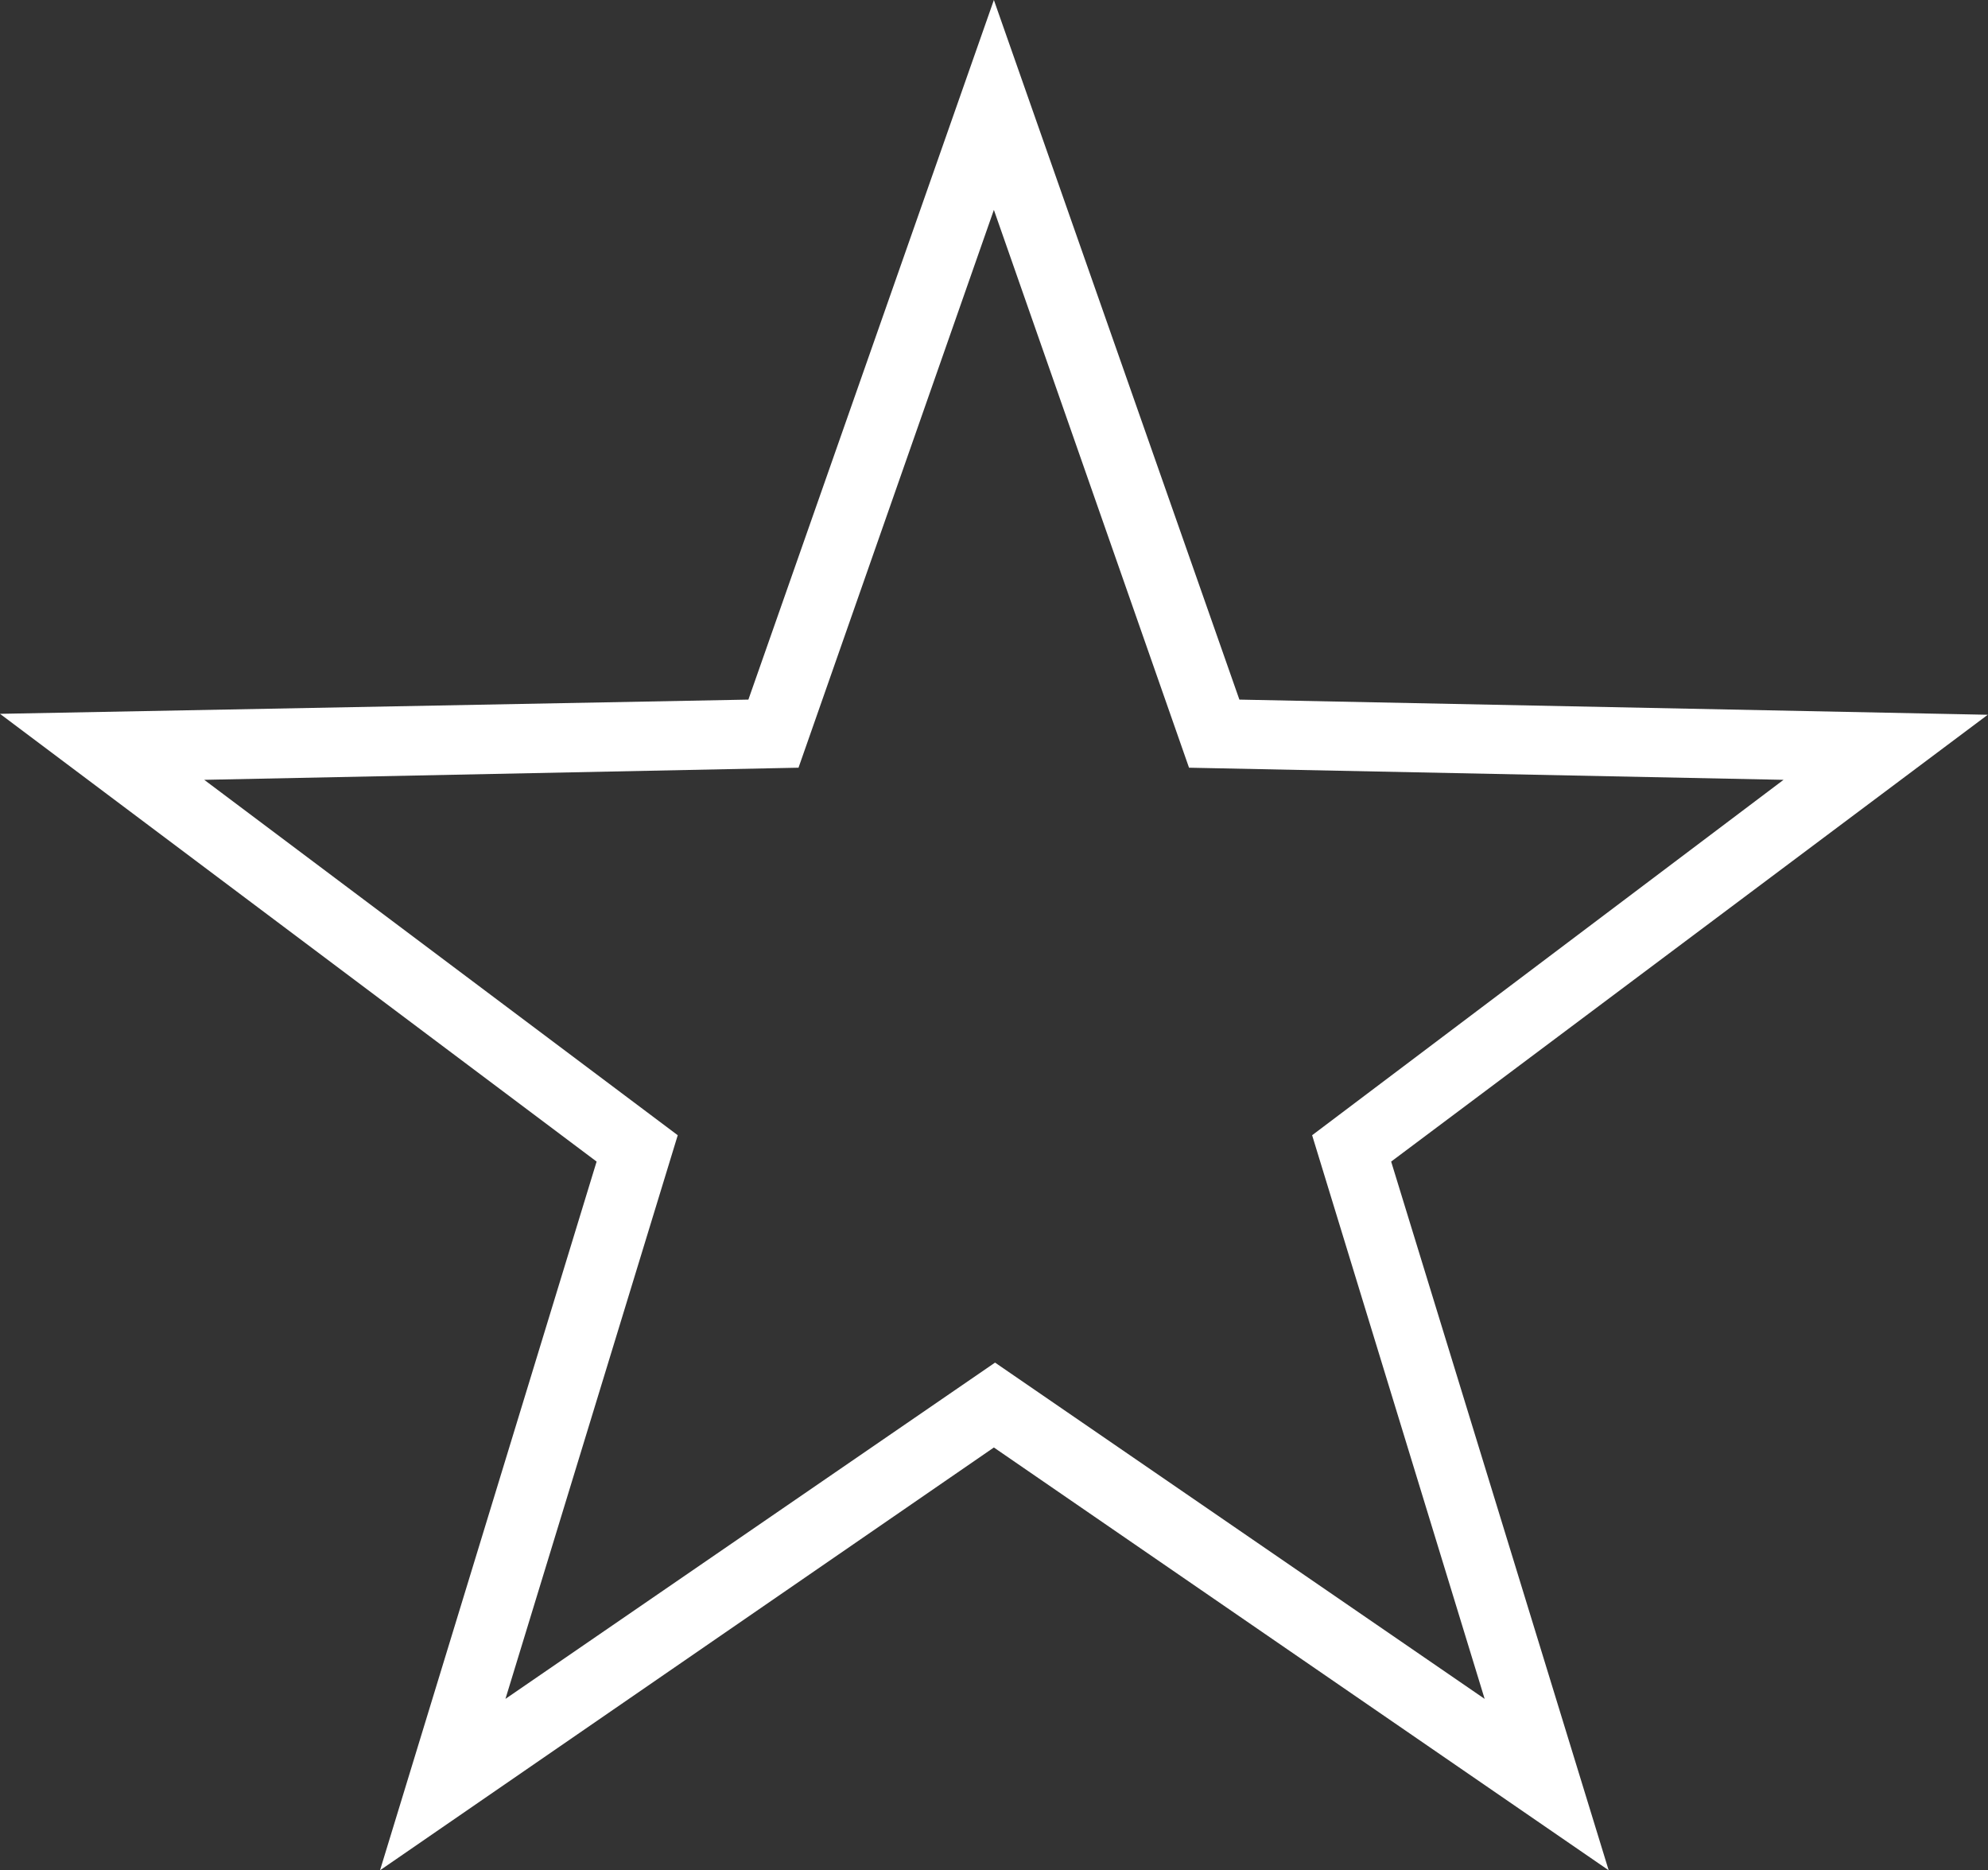 <svg xmlns="http://www.w3.org/2000/svg" viewBox="0 0 85.27 80.2"><rect x="0" y="0" width="85.27" height="80.2" fill="#333333" stroke="none"/><defs><style>.cls-1{fill:#fff;}</style></defs><title>star_big</title><g id="Ebene_2" data-name="Ebene 2"><g id="MainSlide"><path class="cls-1" d="M69,80.2,42.63,62.07,16.3,80.2l9.29-30.39L0,30.61,32.1,30,42.63,0,53.16,30l32.1.65L59.67,49.81ZM8.76,33.44,29.07,48.68,21.68,72.85l21-14.42,21,14.42-7.4-24.17L76.5,33.44,51,32.92,42.63,9,34.25,32.92Z"/></g></g></svg>
